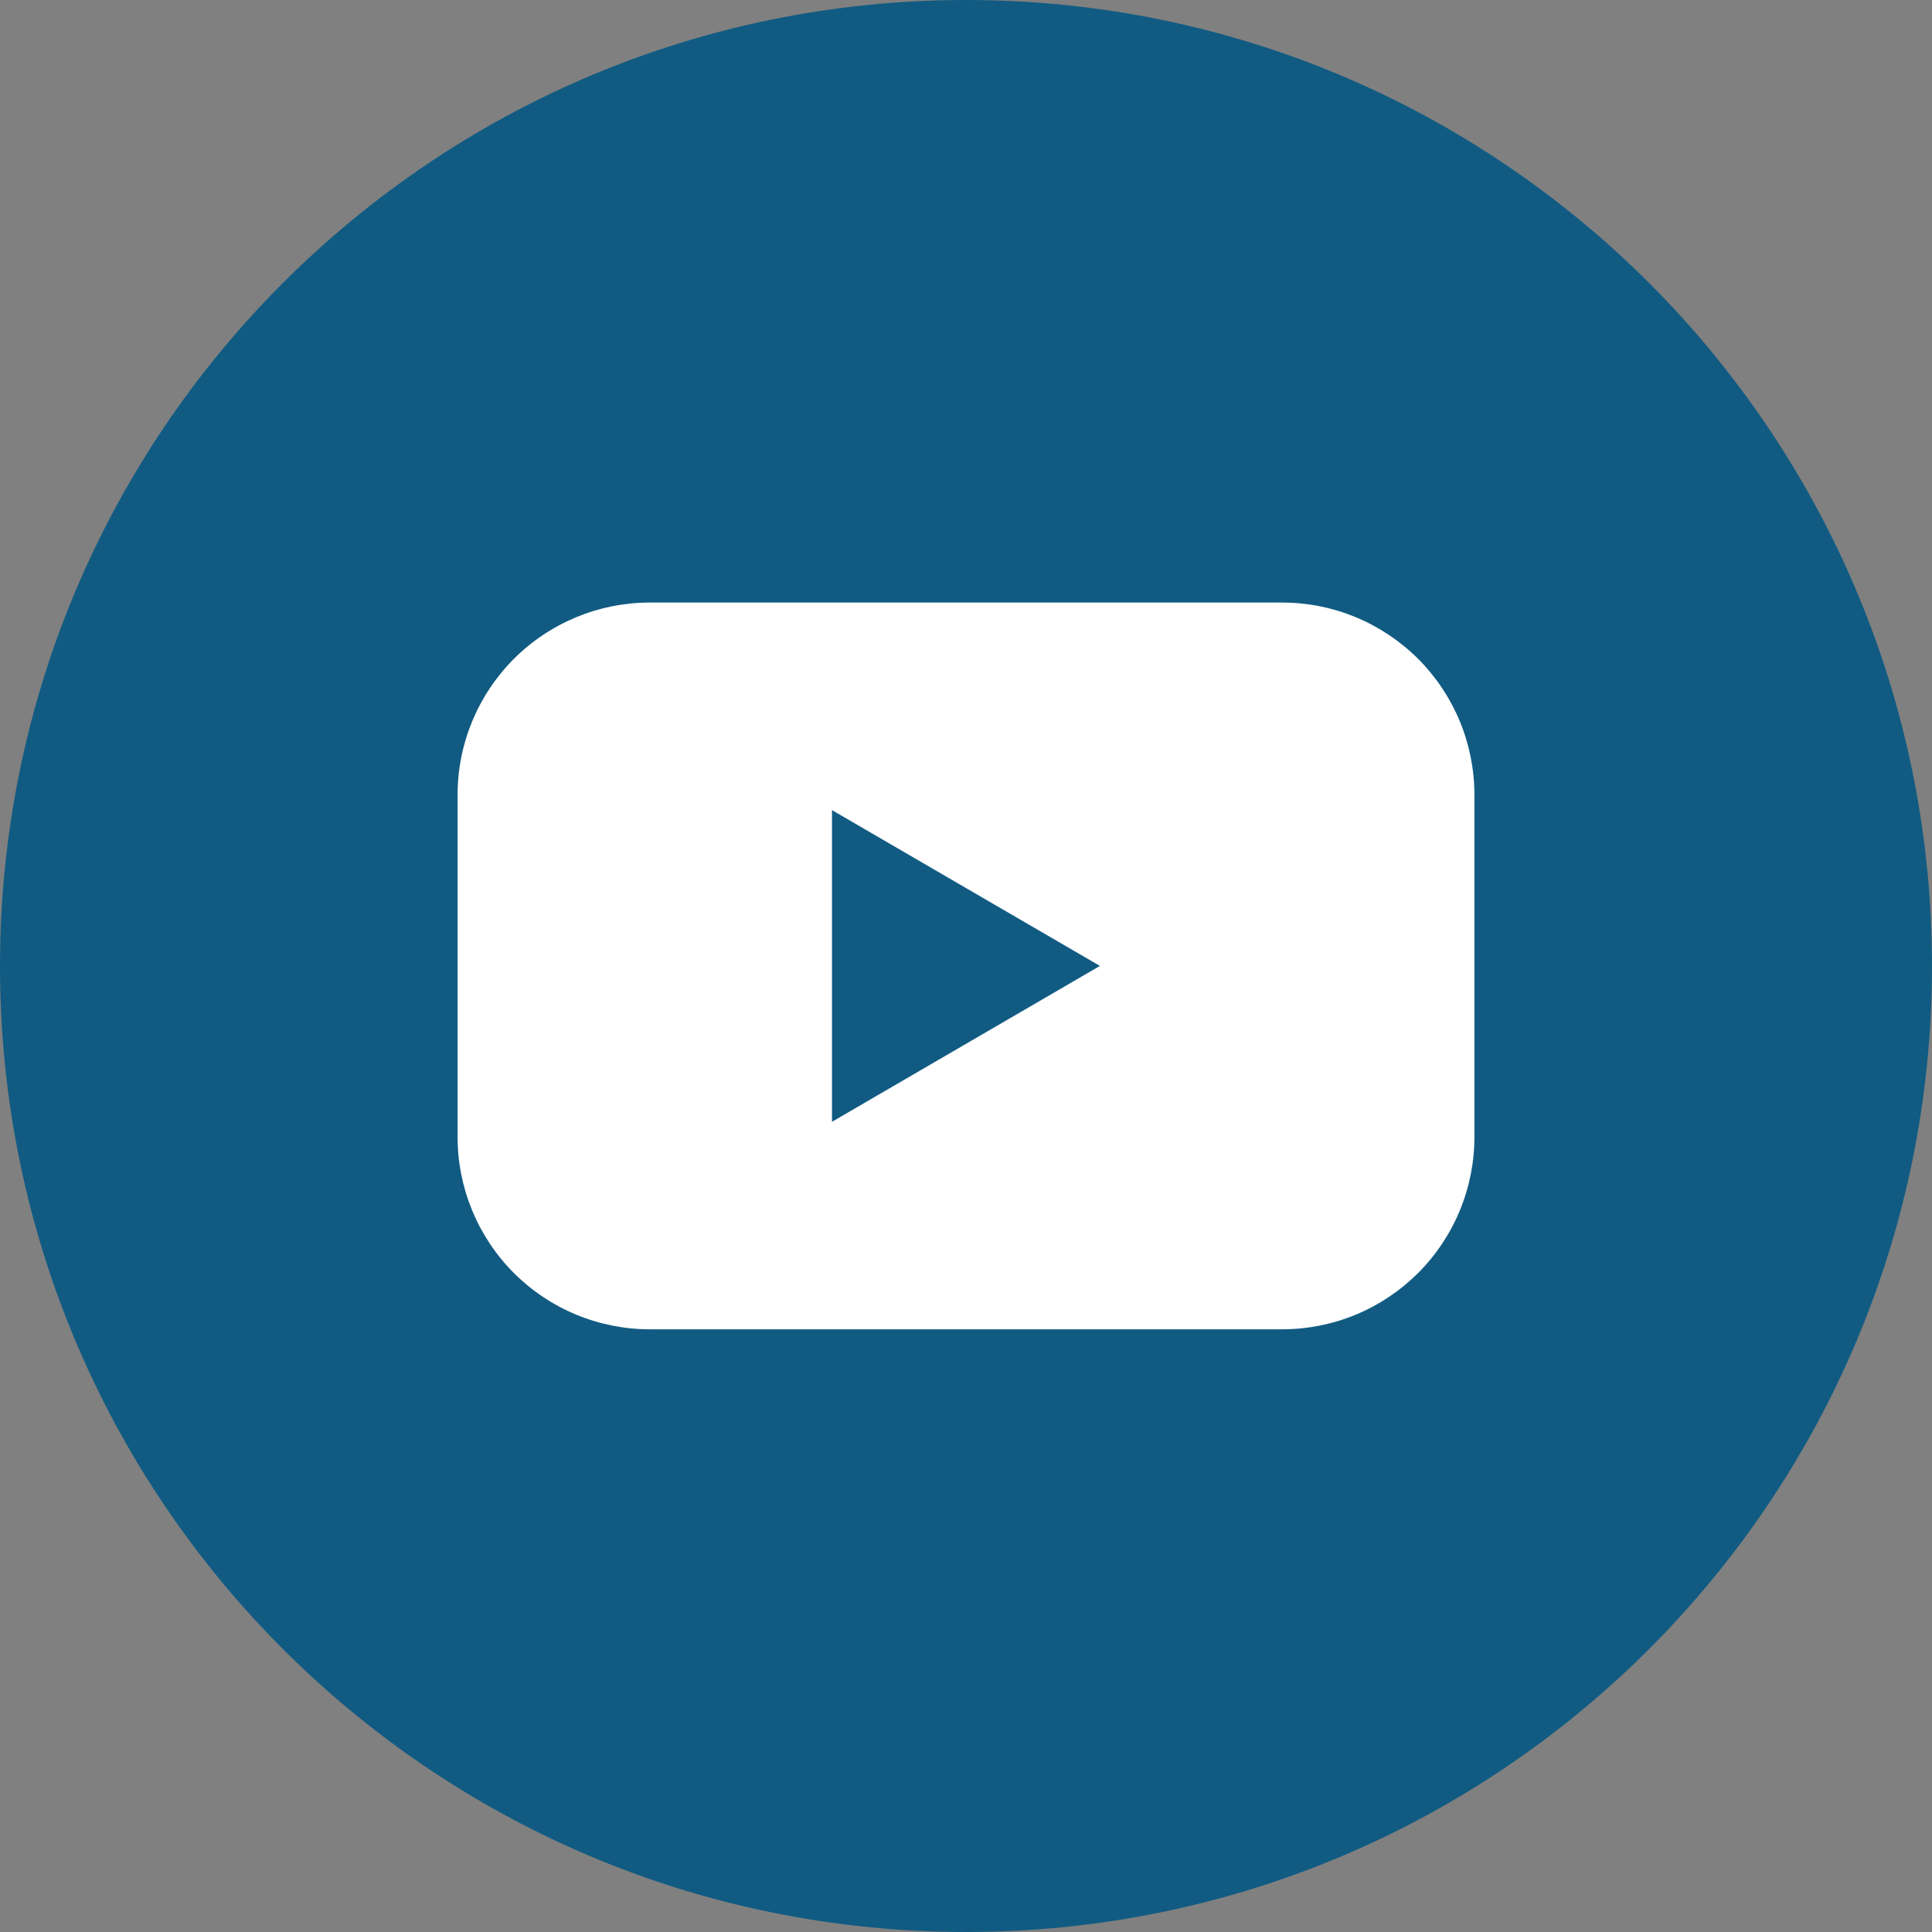 <svg width="25" height="25" viewBox="0 0 25 25" fill="none" xmlns="http://www.w3.org/2000/svg">
<rect x="0" y="0" width="25" height="25" fill="#808080" stroke="none"/>
<g clip-path="url(#clip0_649_32)">
<path d="M12.5 25C19.404 25 25 19.404 25 12.5C25 5.596 19.404 0 12.5 0C5.596 0 0 5.596 0 12.5C0 19.404 5.596 25 12.5 25Z" fill="#115B82"/>
<path d="M16.59 7.797H8.409C8.082 7.797 7.759 7.861 7.457 7.986C7.155 8.112 6.88 8.295 6.649 8.526C6.418 8.758 6.235 9.032 6.11 9.334C5.985 9.636 5.921 9.96 5.921 10.287V14.711C5.921 15.038 5.985 15.362 6.11 15.664C6.235 15.966 6.418 16.241 6.649 16.472C6.88 16.703 7.155 16.887 7.457 17.012C7.759 17.137 8.082 17.201 8.409 17.201H16.59C16.917 17.201 17.241 17.137 17.543 17.012C17.845 16.887 18.119 16.703 18.351 16.472C18.582 16.241 18.765 15.966 18.89 15.664C19.015 15.362 19.079 15.038 19.079 14.711V10.287C19.079 9.96 19.015 9.636 18.89 9.334C18.765 9.032 18.582 8.758 18.351 8.526C18.119 8.295 17.845 8.112 17.543 7.986C17.241 7.861 16.917 7.797 16.59 7.797ZM10.766 14.516V10.483L14.233 12.499L10.766 14.516Z" fill="white"/>
</g>
<defs>
<clipPath id="clip0_649_32">
<rect width="25" height="25" fill="white"/>
</clipPath>
</defs>
</svg>
